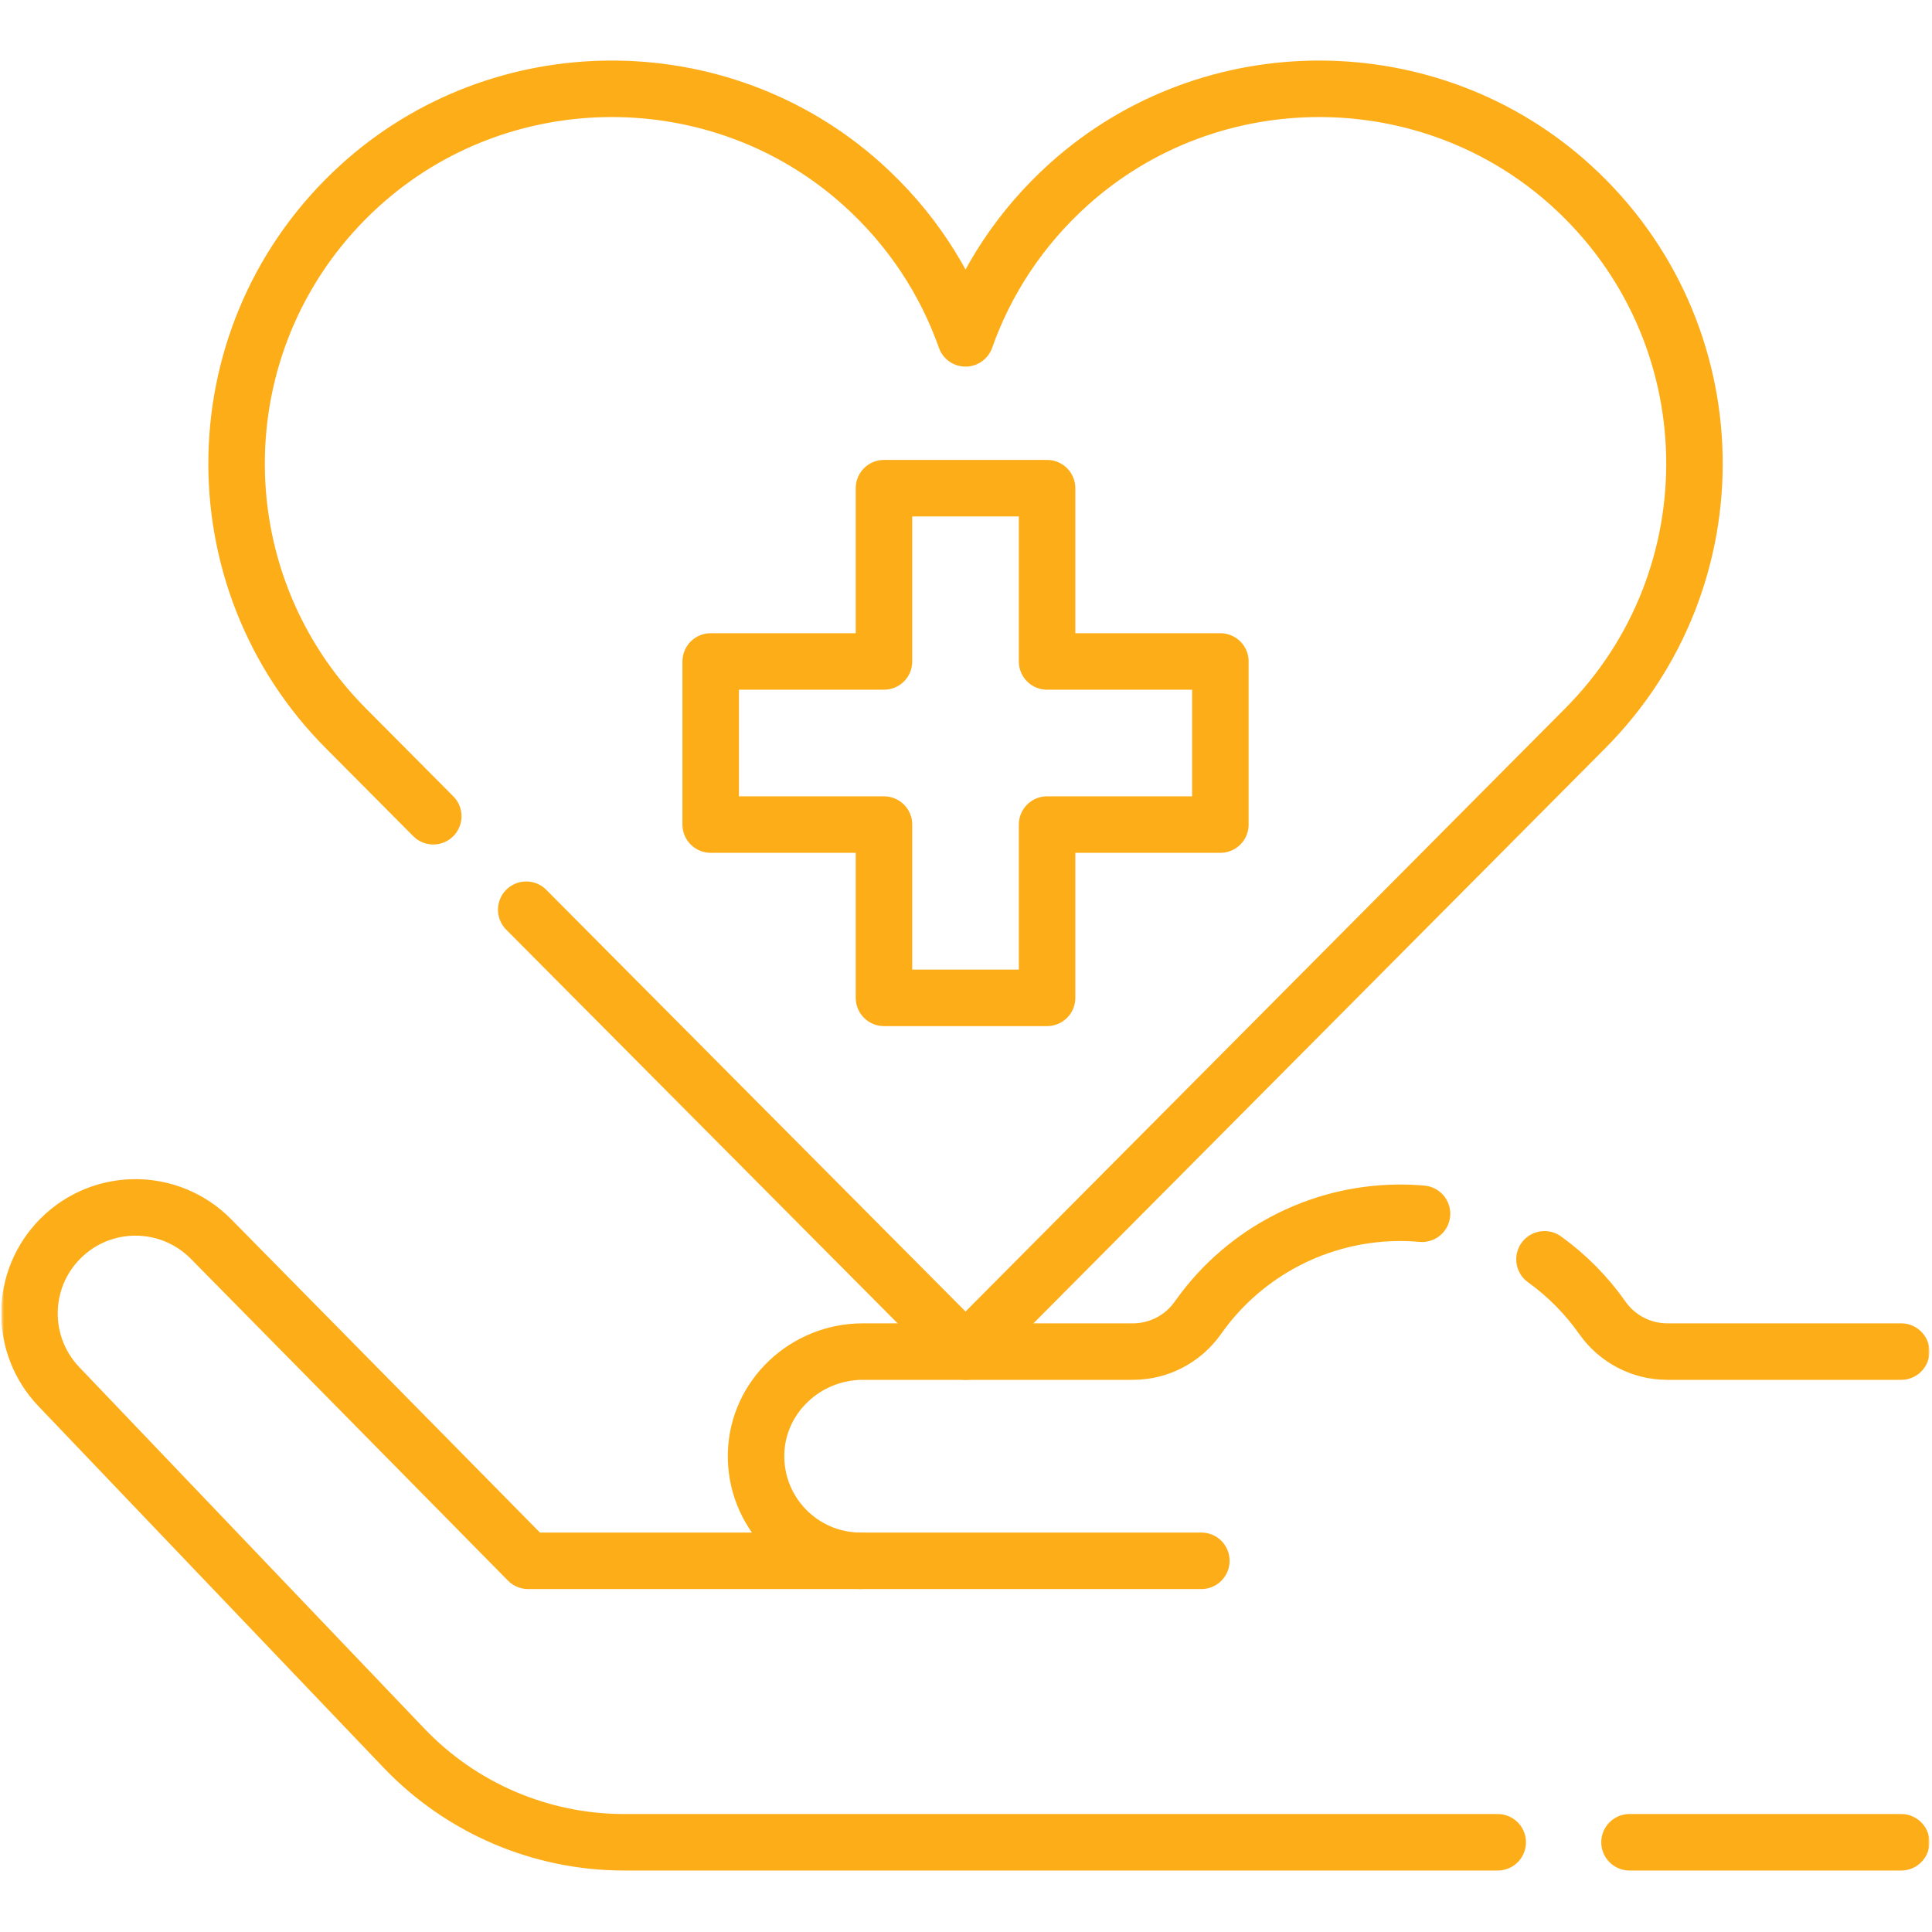 <svg xmlns="http://www.w3.org/2000/svg" width="684" height="684" viewBox="0 0 684 684" fill="none"><g clip-path="url(#clip0_42_416)"><mask id="mask0_42_416" style="mask-type:luminance" maskUnits="userSpaceOnUse" x="0" y="0" width="684" height="684"><path d="M0.5 0.5H683.167V683.167H0.5V0.5Z" fill="white"></path></mask><g mask="url(#mask0_42_416)"><path d="M673.1 652.233H576.912" stroke="#FDAD18" stroke-width="20" stroke-miterlimit="10" stroke-linecap="round" stroke-linejoin="round"></path><path d="M546.808 445.846C554.648 451.486 561.608 458.459 567.314 466.579C572.566 474.059 581.141 478.513 590.286 478.513H673.101" stroke="#FDAD18" stroke-width="20" stroke-miterlimit="10" stroke-linecap="round" stroke-linejoin="round"></path><path d="M503.447 429.713C500.874 429.487 498.287 429.367 495.687 429.367C495.26 429.367 494.82 429.38 494.394 429.38C480.567 429.593 467.194 433.06 455.274 439.273C443.327 445.487 432.834 454.447 424.74 465.66L423.86 466.873C418.58 474.18 410.1 478.513 401.087 478.513H305.474C285.3 478.513 268.234 494.34 267.687 514.513C267.114 535.433 283.9 552.579 304.7 552.579H186.967L74.727 438.685C60.114 423.82 36.167 423.713 21.434 438.46C14.114 445.78 10.434 455.38 10.434 464.993C10.434 474.287 13.874 483.593 20.754 490.847L143.02 618.9C163.354 640.192 191.5 652.233 220.94 652.233H530.247" stroke="#FDAD18" stroke-width="20" stroke-miterlimit="10" stroke-linecap="round" stroke-linejoin="round"></path><path d="M304.705 552.581H425.326" stroke="#FDAD18" stroke-width="20" stroke-miterlimit="10" stroke-linecap="round" stroke-linejoin="round"></path><path d="M186.301 322.073L341.834 478.513L561.007 258.073C614.327 204.739 612.834 117.339 556.514 65.927C506.487 20.261 428.941 19.899 378.514 65.126C361.221 80.647 348.994 99.526 341.834 119.793C334.674 99.526 322.461 80.647 305.154 65.126C254.727 19.899 177.181 20.261 127.154 65.927C70.834 117.339 69.341 204.739 122.661 258.073L153.394 288.981" stroke="#FDAD18" stroke-width="20" stroke-miterlimit="10" stroke-linecap="round" stroke-linejoin="round"></path><path d="M432.058 234.183H370.705V172.831H312.962V234.183H251.61V291.927H312.962V353.279H370.705V291.927H432.058V234.183Z" stroke="#FDAD18" stroke-width="20" stroke-miterlimit="10" stroke-linecap="round" stroke-linejoin="round"></path></g></g><defs><clipPath id="clip0_42_416"><rect width="682.667" height="682.667" fill="white" transform="translate(0.5 0.5)"></rect></clipPath></defs></svg>